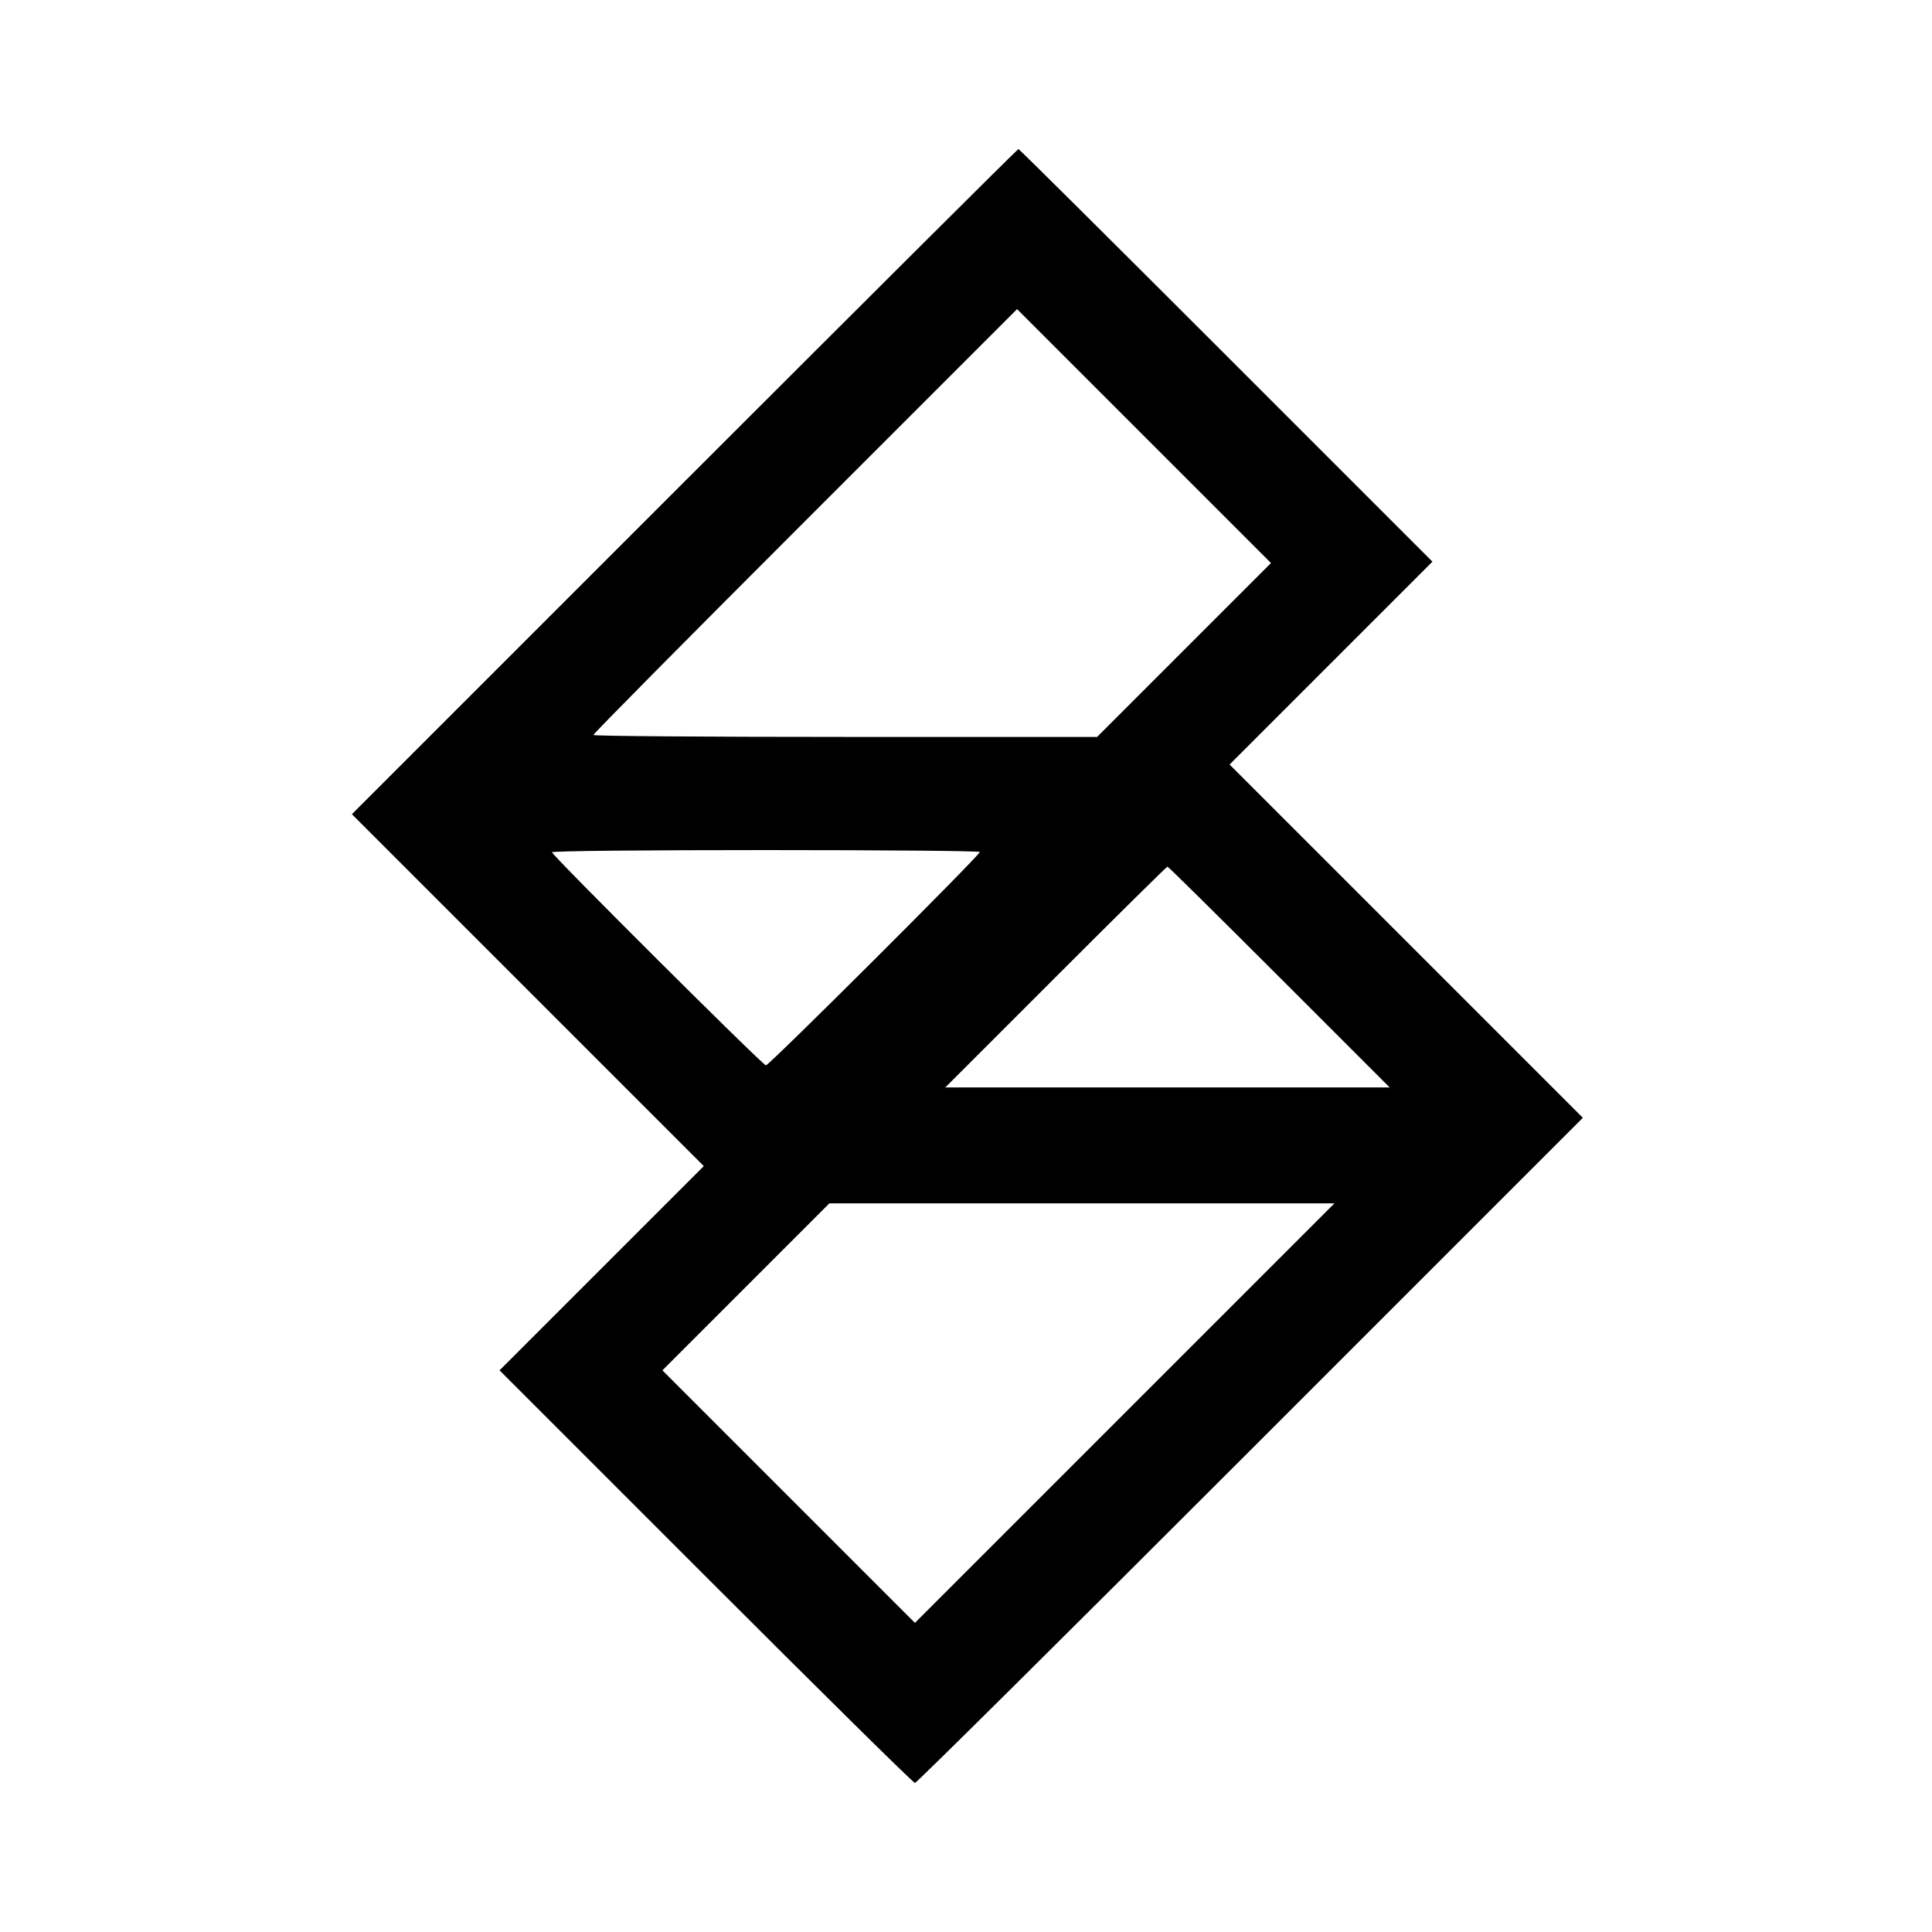 <?xml version="1.0" standalone="no"?>
<!DOCTYPE svg PUBLIC "-//W3C//DTD SVG 20010904//EN"
 "http://www.w3.org/TR/2001/REC-SVG-20010904/DTD/svg10.dtd">
<svg version="1.0" xmlns="http://www.w3.org/2000/svg"
 width="700pt" height="700pt" viewBox="0 0 700 700"
 preserveAspectRatio="xMidYMid meet">
<g transform="translate(0,700) scale(0.1,-0.1)"
fill="#000000" stroke="none">
<path d="M2480 5255 l-1205 -1205 638 -638 637 -637 -370 -370 -370 -370 747
-747 c412 -412 752 -748 758 -748 6 0 552 542 1215 1205 l1205 1205 -640 640
-640 640 368 368 367 367 -748 748 c-411 411 -749 747 -752 747 -3 0 -547
-542 -1210 -1205z m1810 -610 l-315 -315 -912 0 c-502 0 -913 3 -913 7 0 5
345 353 767 775 l768 768 460 -460 460 -460 -315 -315z m-740 -732 c0 -12
-763 -773 -775 -773 -11 0 -775 761 -775 772 0 5 349 8 775 8 426 0 775 -3
775 -7z m1085 -453 l400 -400 -805 0 -805 0 400 400 c220 220 402 400 405 400
3 0 185 -180 405 -400z m-560 -1580 l-760 -760 -457 457 -458 458 302 302 303
303 915 0 915 0 -760 -760z"/>
</g>
</svg>
